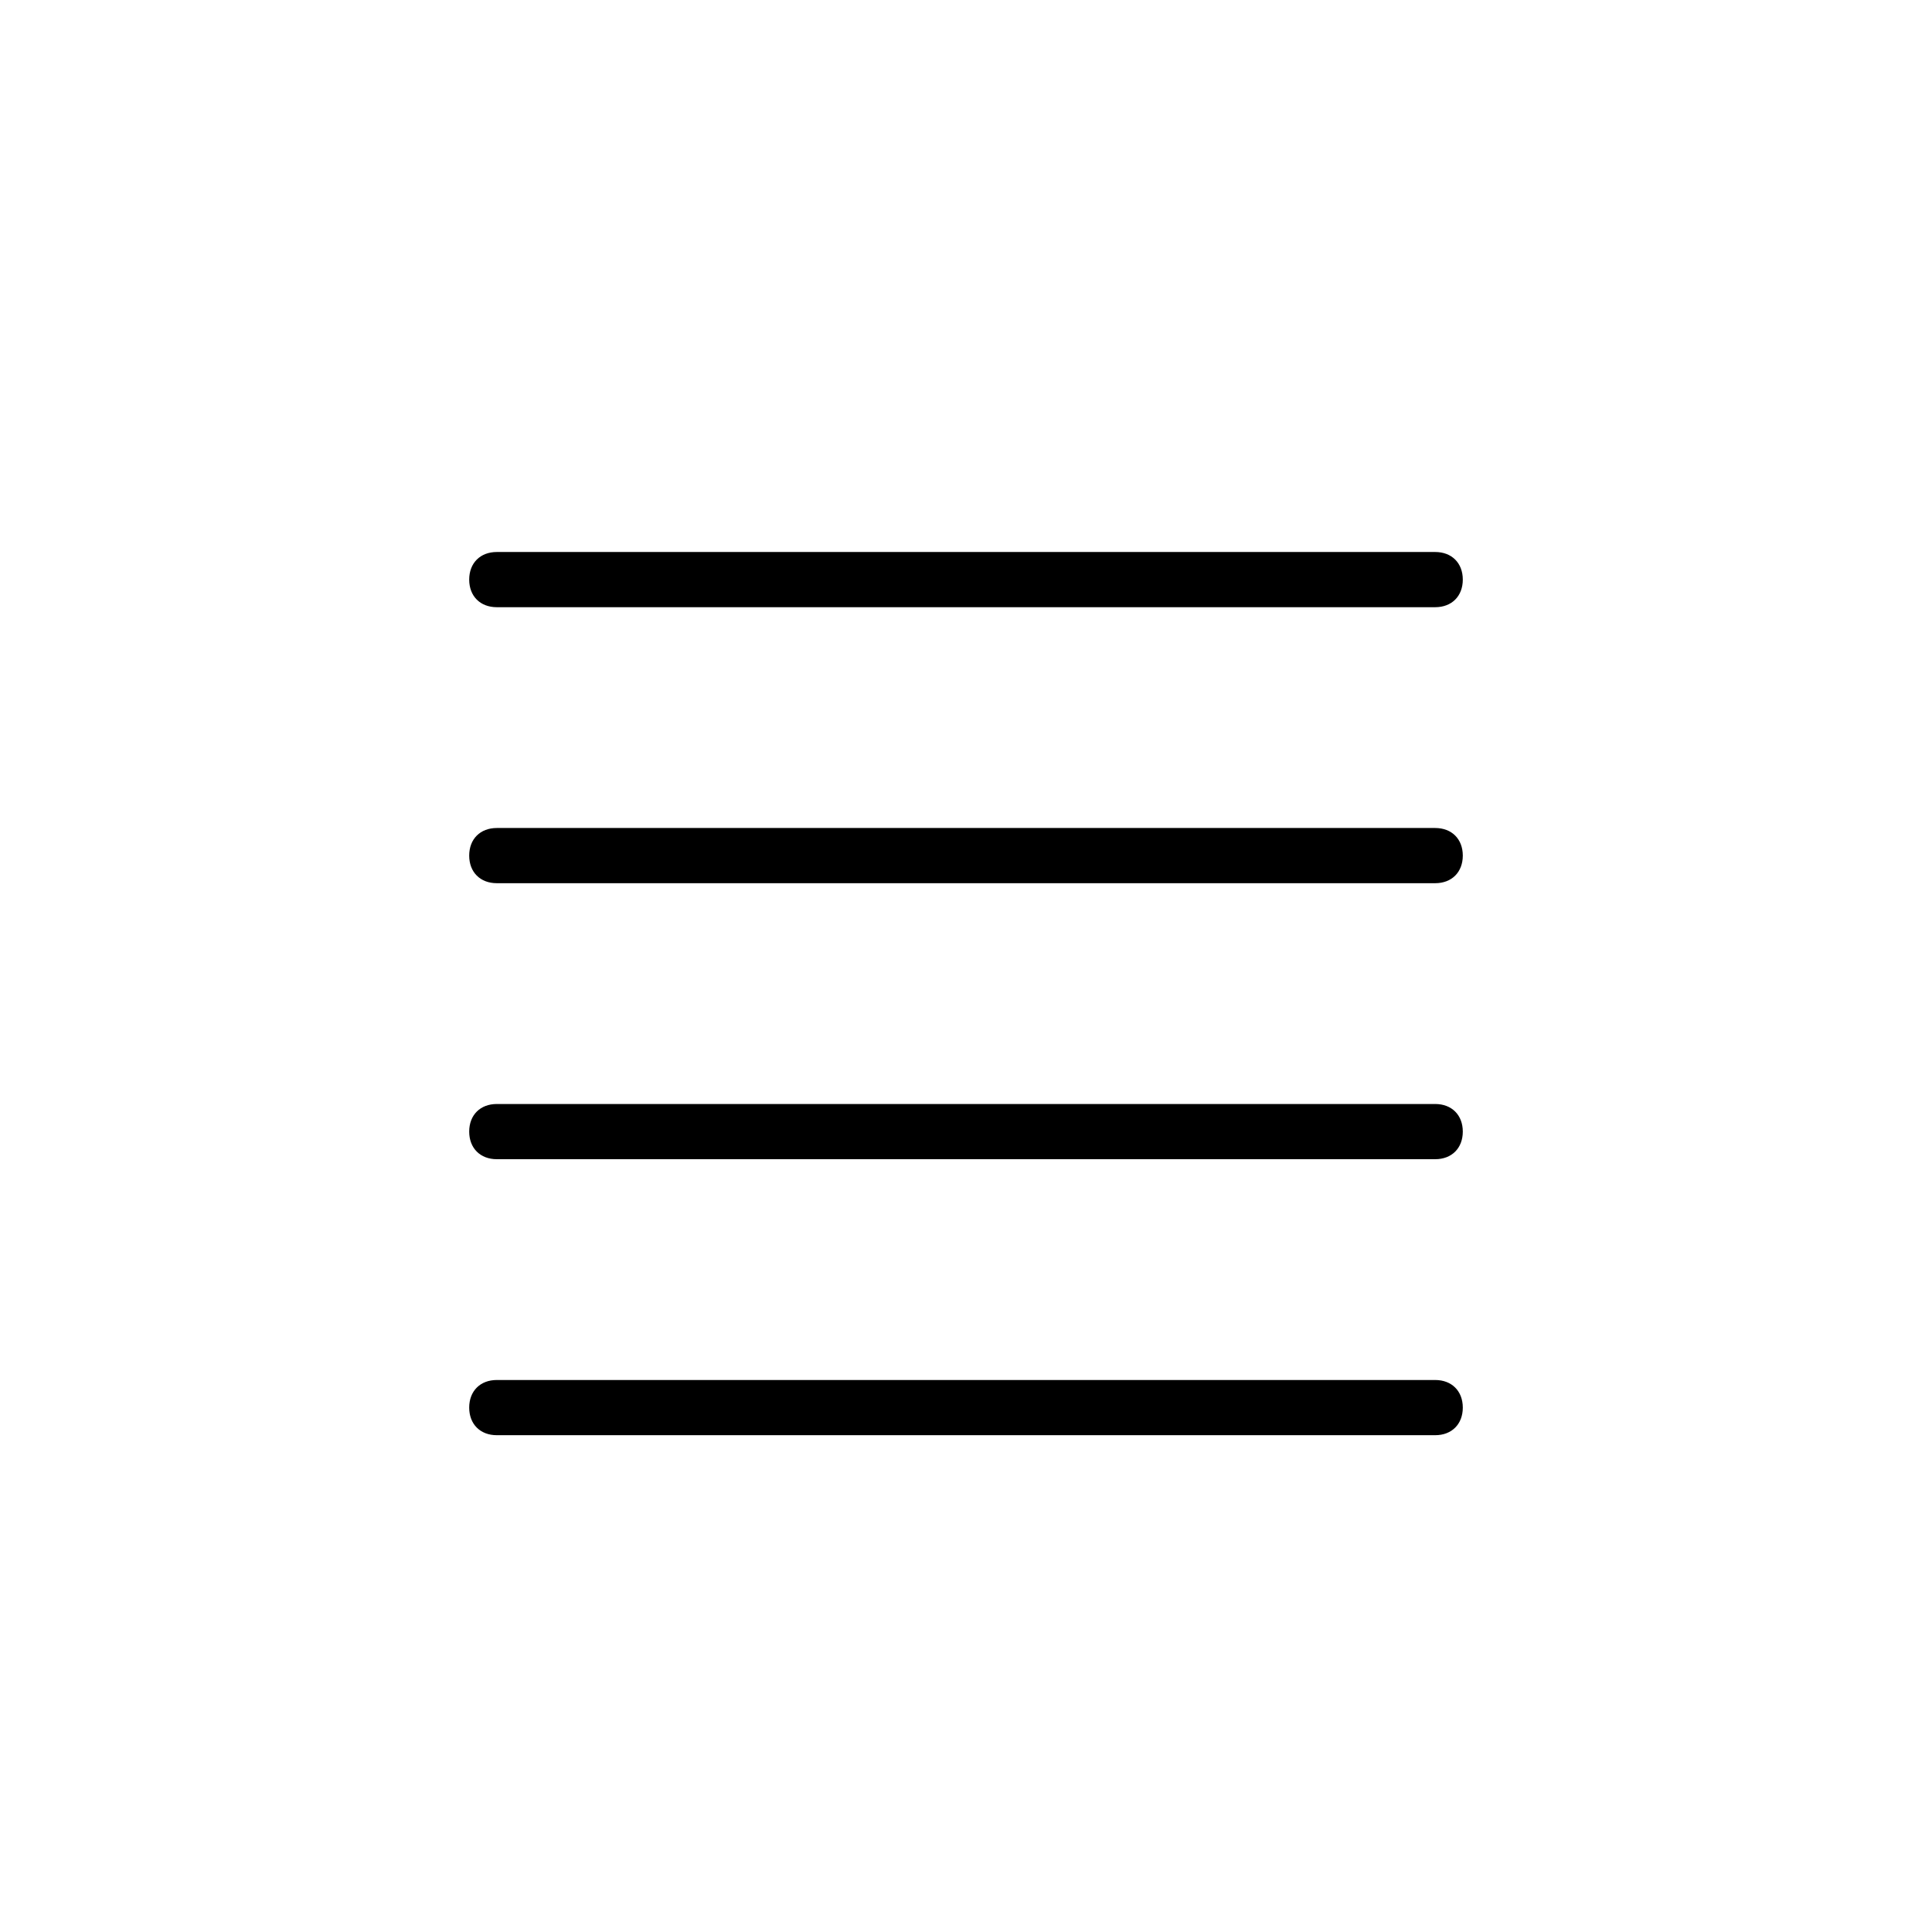 <?xml version="1.0" encoding="utf-8"?>
<!-- Generator: Adobe Illustrator 18.0.0, SVG Export Plug-In . SVG Version: 6.00 Build 0)  -->
<!DOCTYPE svg PUBLIC "-//W3C//DTD SVG 1.1//EN" "http://www.w3.org/Graphics/SVG/1.1/DTD/svg11.dtd">
<svg version="1.1" id="Layer_1" xmlns="http://www.w3.org/2000/svg" xmlns:xlink="http://www.w3.org/1999/xlink" x="0px" y="0px"
	 width="35px" height="35px" viewBox="0 0 35 35" enable-background="new 0 0 35 35" xml:space="preserve">
<path d="M26,26H9c-0.3,0-0.5-0.2-0.5-0.5S8.7,25,9,25h17c0.3,0,0.5,0.2,0.5,0.5S26.3,26,26,26z"/>
<path d="M26,16H9c-0.3,0-0.5-0.2-0.5-0.5S8.7,15,9,15h17c0.3,0,0.5,0.2,0.5,0.5S26.3,16,26,16z"/>
<path d="M26,21H9c-0.3,0-0.5-0.2-0.5-0.5S8.7,20,9,20h17c0.3,0,0.5,0.2,0.5,0.5S26.3,21,26,21z"/>
<path d="M26,11H9c-0.3,0-0.5-0.2-0.5-0.5S8.7,10,9,10h17c0.3,0,0.5,0.2,0.5,0.5S26.3,11,26,11z"/>
</svg>
